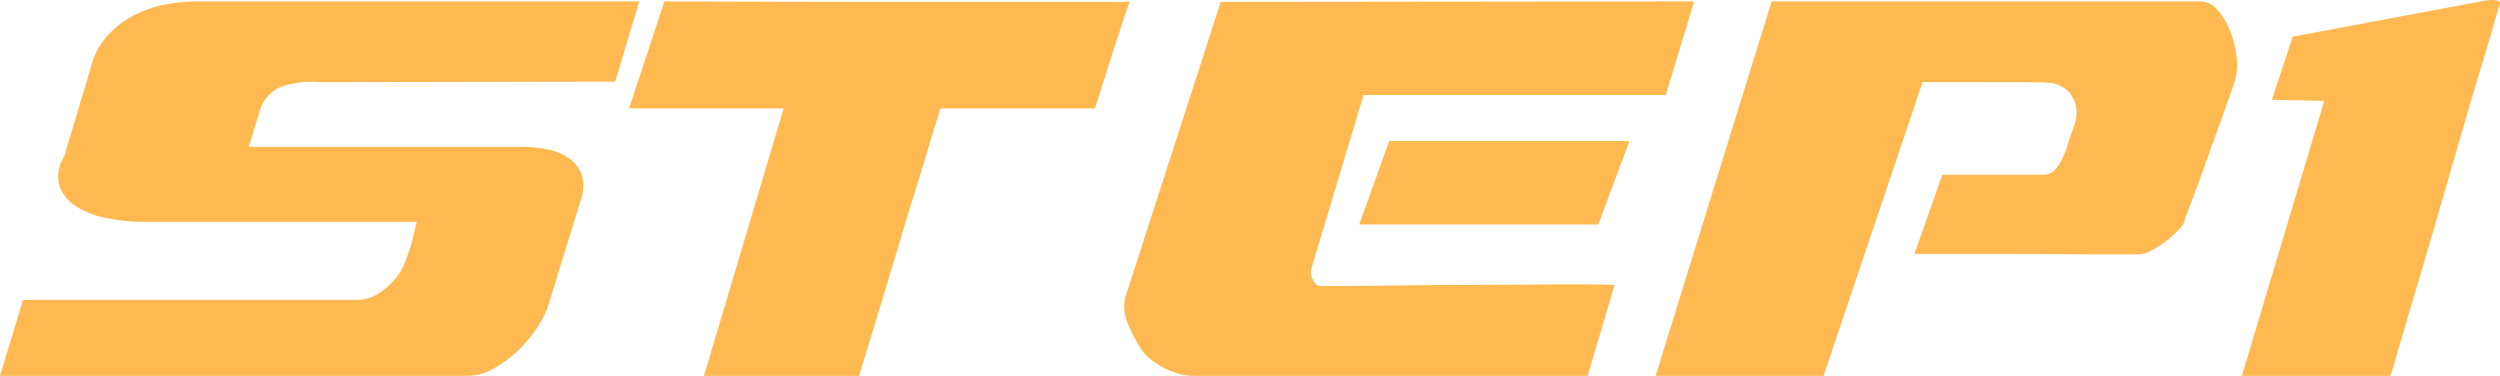 <svg xmlns="http://www.w3.org/2000/svg" width="280.414" height="42.156" viewBox="0 0 280.414 42.156"><path id="パス_1909" data-name="パス 1909" d="M-75.12-8.52a9.978 9.978 0 01-1.32 2.94 14.73 14.73 0 01-2.25 2.73 13.3 13.3 0 01-2.76 2.04A5.9 5.9 0 01-84.3 0h-52.5l2.58-8.52h37.38a4.619 4.619 0 002.64-.81 8.232 8.232 0 002.04-1.95 6.274 6.274 0 00.81-1.53q.39-.99.69-2.01.3-1.14.6-2.46h-30.72a20.04 20.04 0 01-4.11-.42 9.844 9.844 0 01-3.39-1.32 4.446 4.446 0 01-1.86-2.28 4.138 4.138 0 01.54-3.3l3-10.02a8.076 8.076 0 011.83-3.51 10.772 10.772 0 012.94-2.28 12.6 12.6 0 013.54-1.23 19.4 19.4 0 013.63-.36h49.56l-2.7 9-33.12.06a10.434 10.434 0 00-4.41.54 4.231 4.231 0 00-2.25 2.4l-1.32 4.32h30.6a14.972 14.972 0 012.88.27 6.16 6.16 0 012.37.96 4 4 0 011.44 1.77 4.233 4.233 0 01.03 2.7zM-62.28-42q14.58.06 26.1.06h23.85a15.877 15.877 0 002.25-.06l-.18.48q-.18.48-.45 1.32t-.63 1.92q-.36 1.08-.72 2.22-.84 2.64-1.92 6.06h-17.34l-.39 1.26q-.39 1.26-1.02 3.36t-1.47 4.8q-.84 2.7-1.68 5.52-1.98 6.6-4.56 15.06h-17.4l8.94-30h-17.34zm62.4.06l53.1-.06-3.18 10.5h-33.9l-5.88 19.56a1.768 1.768 0 00.21 1.17q.33.69.81.69h1.92q1.62 0 4.05-.03t5.43-.06q3-.03 6.06-.03t5.94-.03q2.88-.03 5.07-.03t3.45.03q1.26.03 1.08.09L41.28 0H-3.06a5.7 5.7 0 01-1.56-.24A8.879 8.879 0 01-6.27-.9a8.466 8.466 0 01-1.47-.96A5.74 5.74 0 01-8.82-3a18.382 18.382 0 01-1.5-2.94 4.455 4.455 0 01-.18-3.12zm18.9 15.6h26.94l-3.48 9.36H15.66zM48.9 0l13.02-42h48.12a2.476 2.476 0 011.86.93 7.628 7.628 0 011.38 2.25 11.732 11.732 0 01.75 2.76 6.66 6.66 0 01-.03 2.46 13.38 13.38 0 01-.45 1.47q-.33.93-.75 2.13t-.93 2.58q-.51 1.38-.99 2.76-1.14 3.24-2.58 6.96a1.971 1.971 0 01-.6 1.17 9.972 9.972 0 01-1.41 1.32 11.909 11.909 0 01-1.71 1.11 3.375 3.375 0 01-1.5.48h-3.57q-2.37 0-5.19-.03t-5.79-.03H77.94l3.12-8.88H92.4a1.65 1.65 0 001.26-.51 4.941 4.941 0 00.84-1.26 12.754 12.754 0 00.66-1.71q.3-.96.66-1.98a3.634 3.634 0 00-.12-3.18 3.264 3.264 0 00-2.22-1.62 14.48 14.48 0 00-1.56-.09q-1.2-.03-2.79-.03H78.84L67.74 0zm65.76 0l9.24-30.84-5.88-.12 2.34-7.08 20.16-3.78q.36-.06.96-.18a8.125 8.125 0 011.11-.15 1.923 1.923 0 01.81.09q.3.12.18.48-.12.24-.66 2.13t-1.44 4.86q-.9 2.97-1.98 6.69t-2.19 7.56q-1.11 3.84-2.19 7.5t-1.92 6.51q-.84 2.85-1.35 4.59a11.2 11.2 0 01-.57 1.74z" transform="translate(136.8 42.156)" fill="#ffb950" style="mix-blend-mode:screen;isolation:isolate"/></svg>